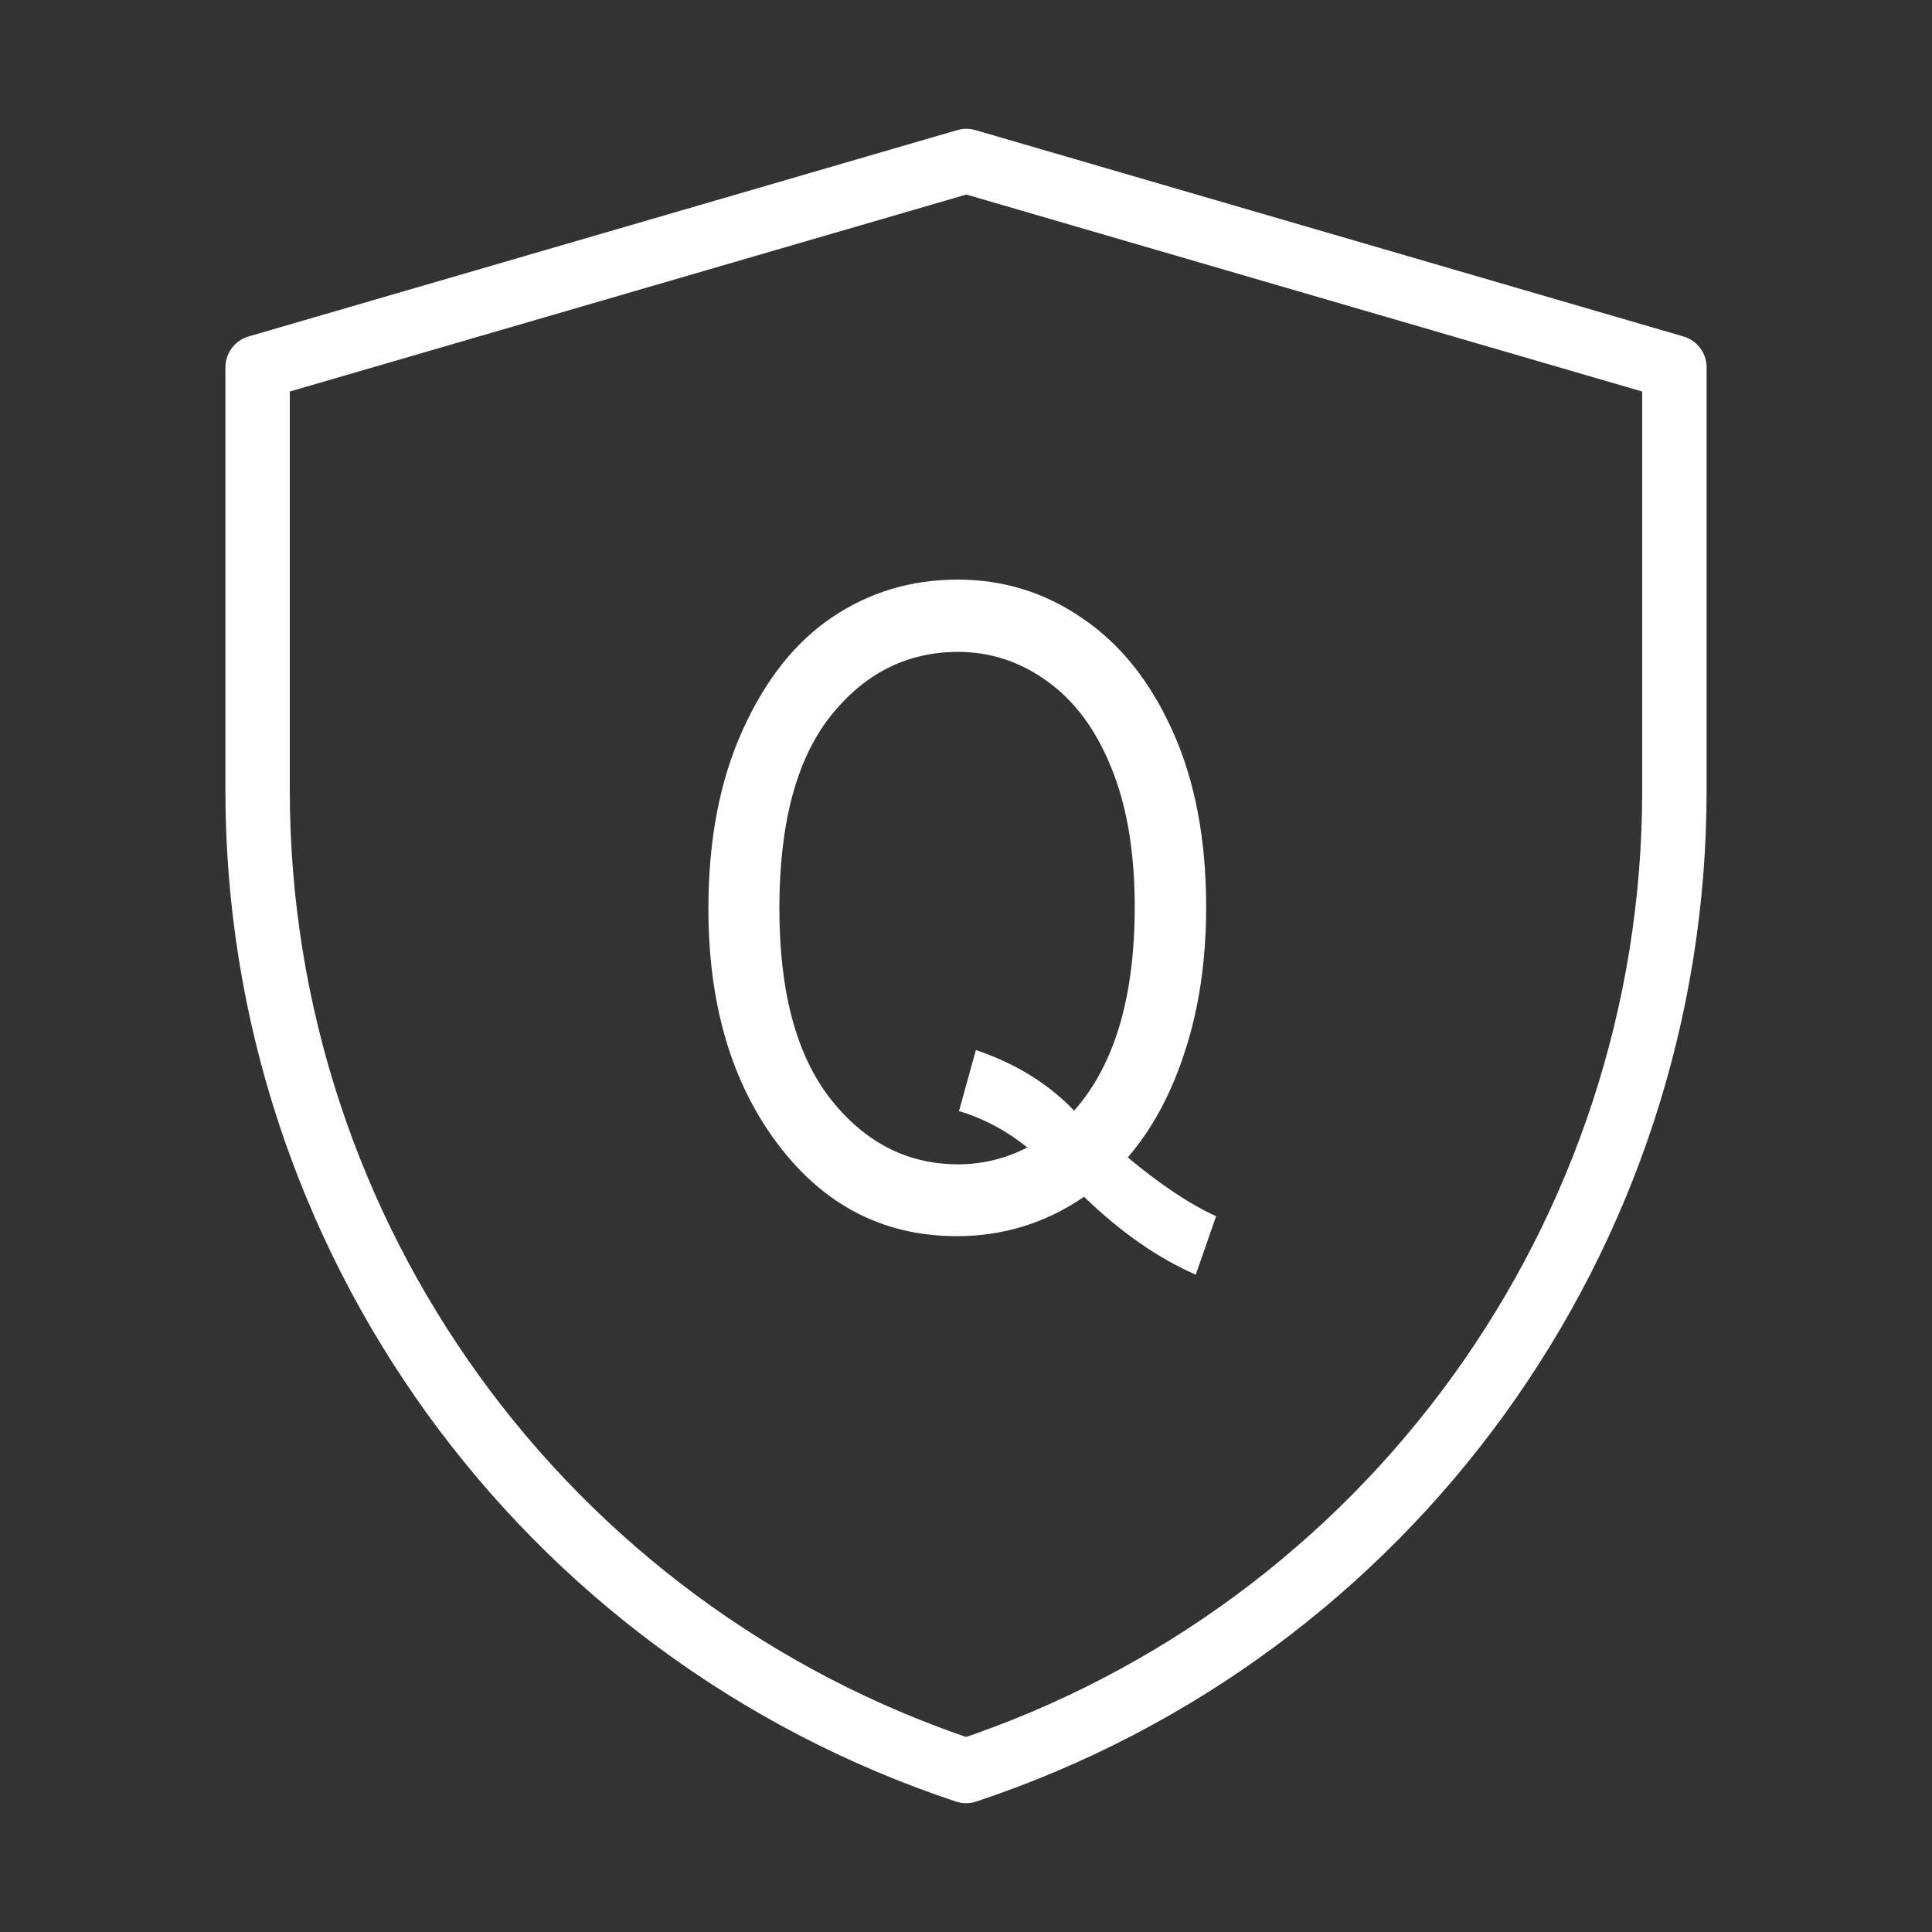 <svg width="60" height="60" viewBox="0 0 60 60" fill="none" xmlns="http://www.w3.org/2000/svg">
<rect x="0" y="0" width="60" height="60" fill="#333333" stroke="none"/>
<path d="M8 11.409L30.011 5L52 11.409V24.553C52 38.368 43.139 50.633 30.003 55C16.864 50.633 8 38.365 8 24.547V11.409Z" stroke="white" stroke-width="2" stroke-linejoin="round"/>
<path d="M35.025 35.944C36.019 36.777 36.933 37.387 37.767 37.772L37.135 39.587C35.952 39.067 34.796 38.261 33.667 37.167C32.475 37.983 31.158 38.39 29.715 38.39C27.35 38.39 25.436 37.355 23.976 35.285C22.659 33.422 22 31.065 22 28.215C22 26.083 22.354 24.237 23.062 22.678C23.77 21.109 24.697 19.94 25.844 19.169C27 18.39 28.299 18 29.742 18C31.167 18 32.462 18.403 33.627 19.21C34.801 20.007 35.733 21.177 36.422 22.718C37.112 24.25 37.458 26.065 37.458 28.162C37.458 29.801 37.242 31.284 36.812 32.611C36.391 33.937 35.795 35.048 35.025 35.944ZM30.307 32.611C31.534 33.023 32.551 33.65 33.358 34.492C34.612 33.077 35.24 30.966 35.24 28.162C35.24 26.468 34.998 25.03 34.514 23.847C34.039 22.664 33.376 21.768 32.525 21.159C31.682 20.549 30.759 20.245 29.756 20.245C28.161 20.245 26.834 20.917 25.777 22.261C24.729 23.596 24.204 25.581 24.204 28.215C24.204 30.814 24.738 32.79 25.804 34.143C26.87 35.487 28.188 36.159 29.756 36.159C30.508 36.159 31.225 35.984 31.906 35.635C31.243 35.106 30.535 34.73 29.782 34.506L30.307 32.611Z" fill="white"/>
</svg>
